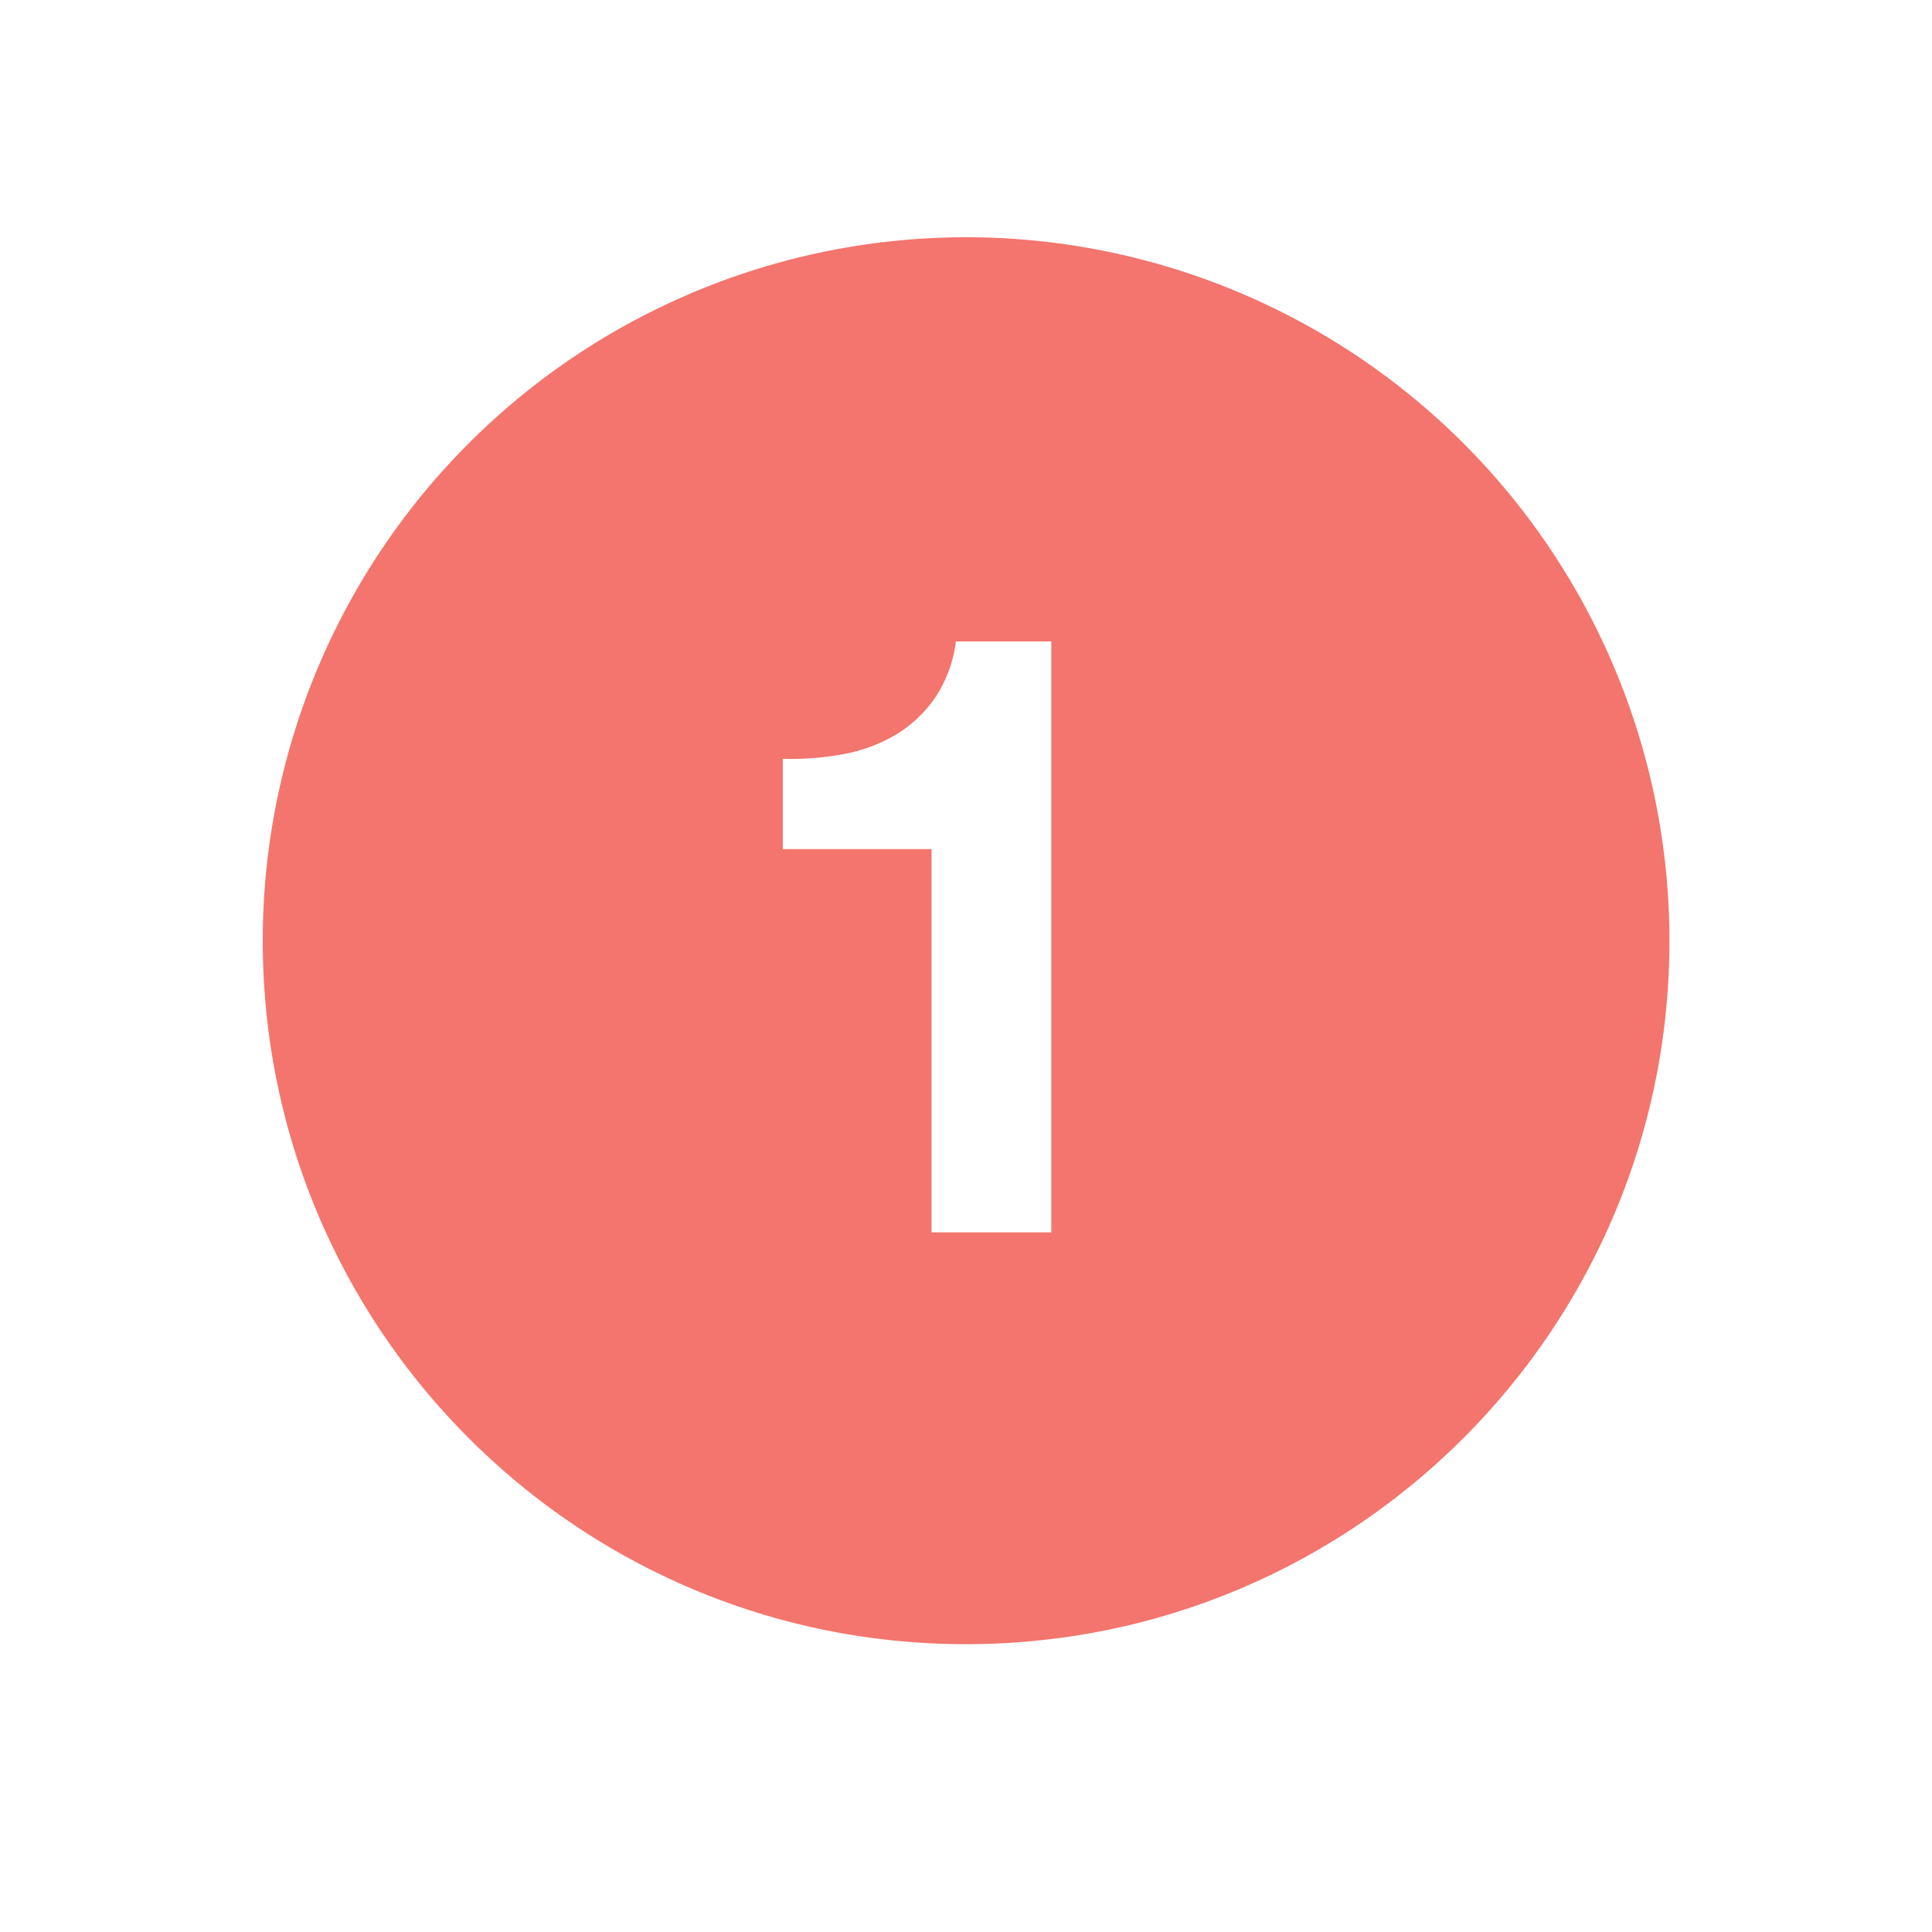 <?xml version="1.0" encoding="UTF-8"?> <svg xmlns="http://www.w3.org/2000/svg" viewBox="0 0 500 500"><defs><style>.cls-1{fill:#f3756e;}</style></defs><g id="Layer_2" data-name="Layer 2"><path class="cls-1" d="M250,61.4a182.05,182.05,0,0,0-182,182C68,344,149.46,425.51,250,425.51S432.05,344,432.05,243.45A182.05,182.05,0,0,0,250,61.4Zm22.08,257.53h-31V219.75H202.61V196.38a74.32,74.32,0,0,0,15.62-1.2,41,41,0,0,0,13.54-5,33.2,33.2,0,0,0,10.16-9.5A33.79,33.79,0,0,0,247.39,166h24.69Z"></path></g></svg> 